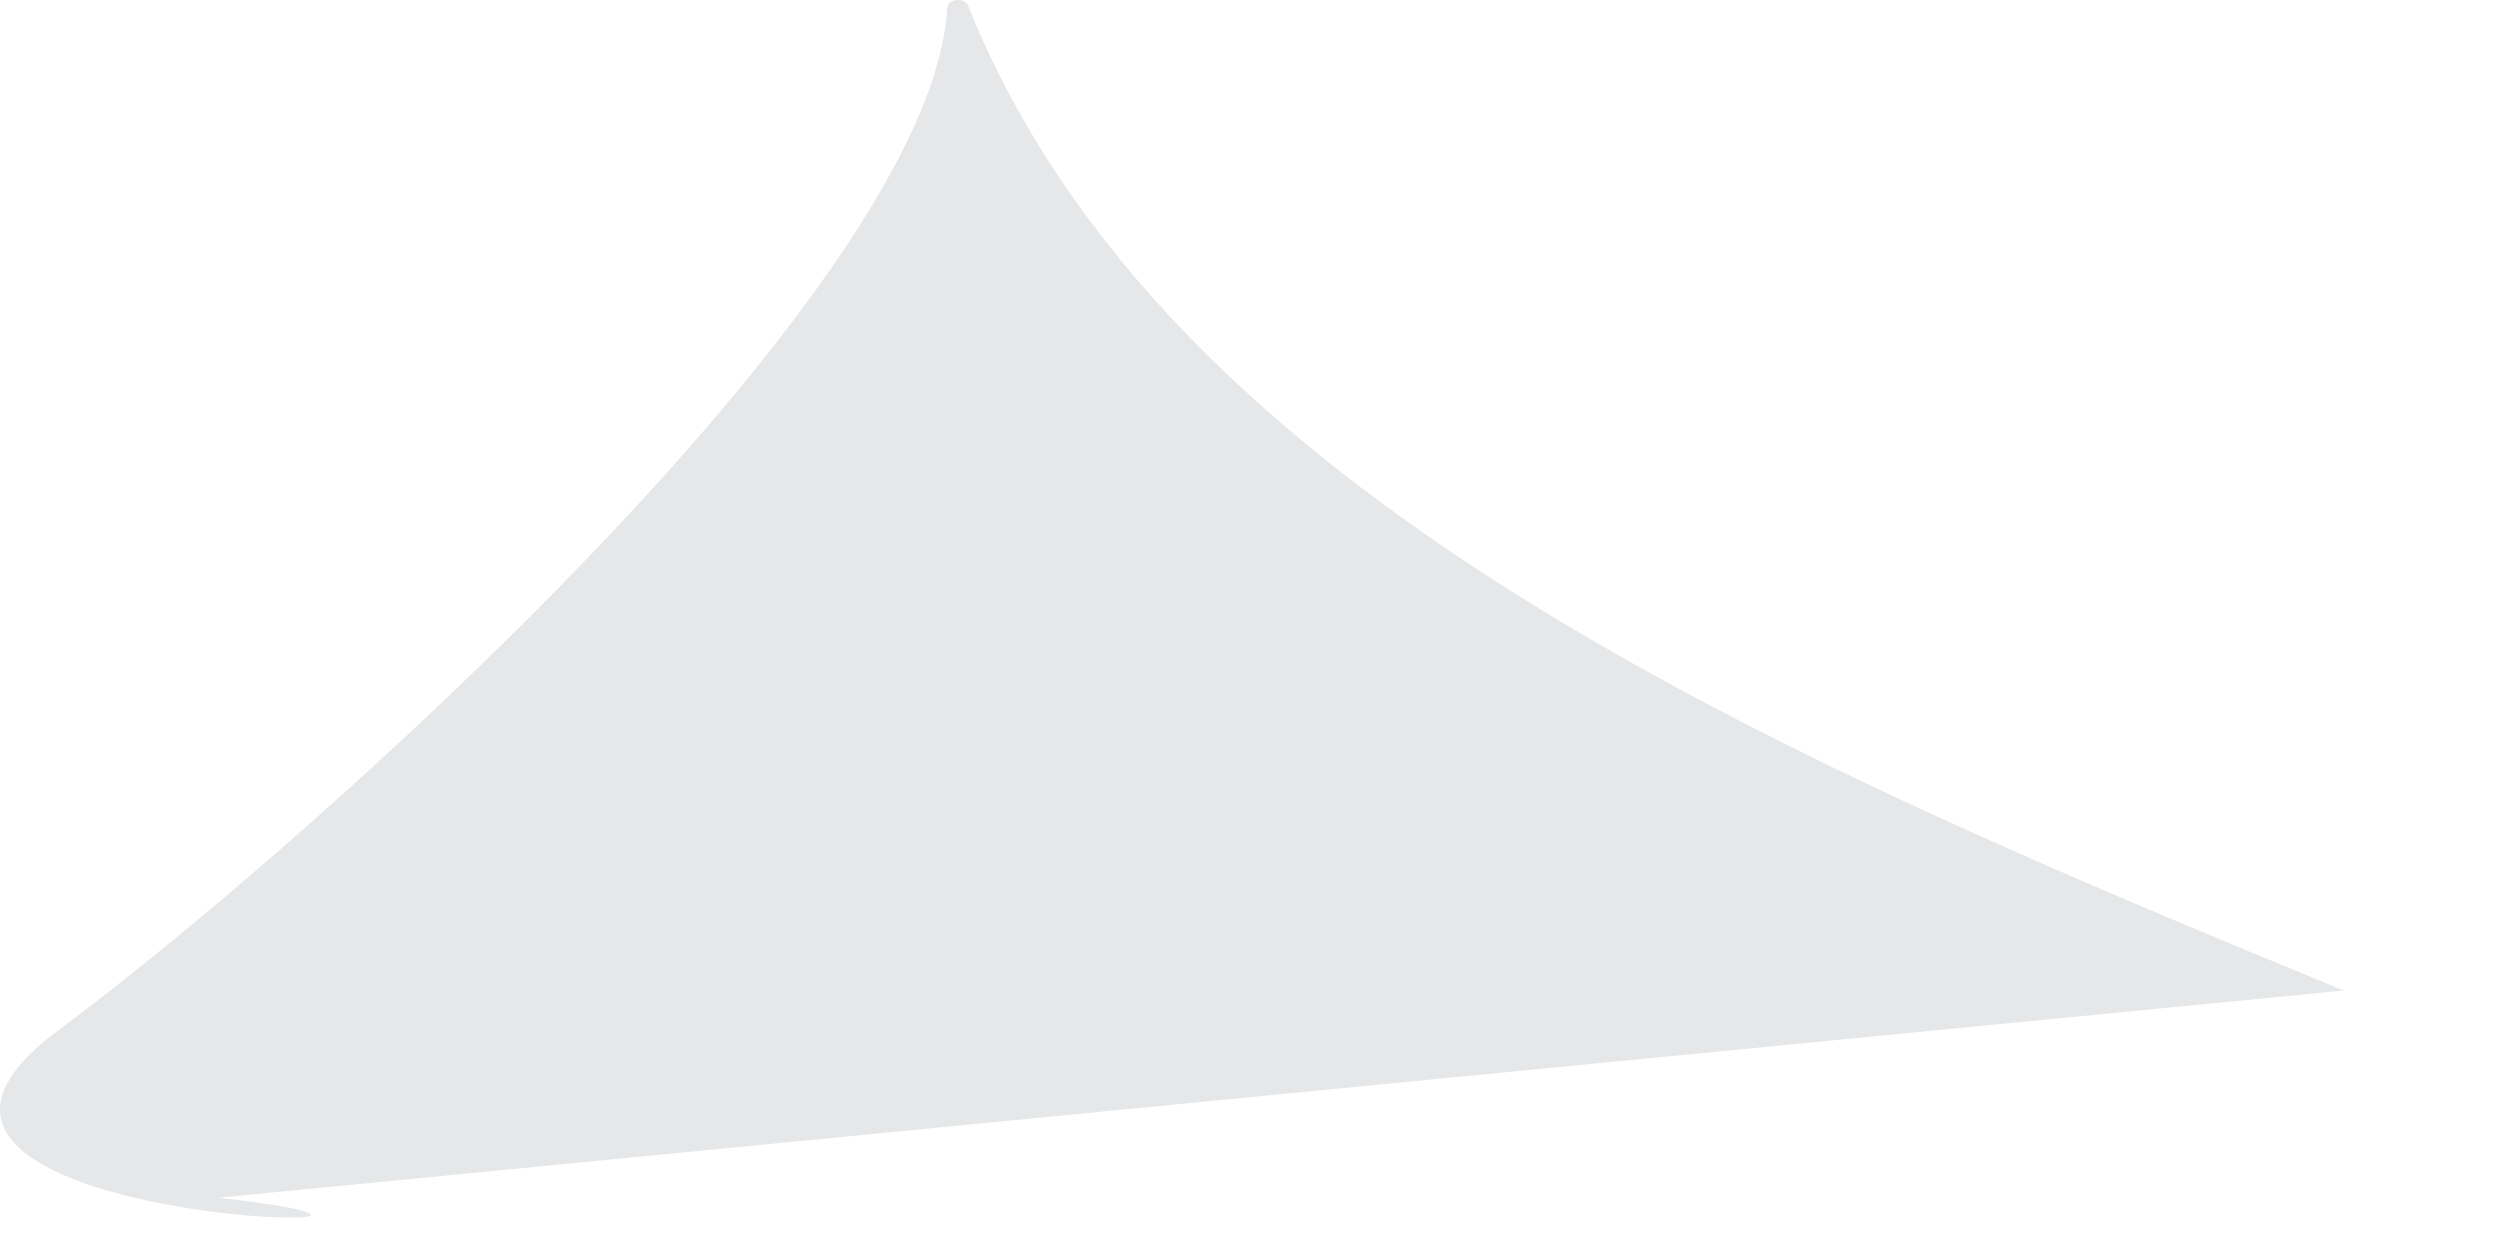 <?xml version="1.0" encoding="utf-8"?>
<svg xmlns="http://www.w3.org/2000/svg" fill="none" height="100%" overflow="visible" preserveAspectRatio="none" style="display: block;" viewBox="0 0 14 7" width="100%">
<path d="M1.226 6.707C3.188 6.936 -1.189 6.897 0.325 5.771C1.739 4.721 5.209 1.619 5.304 0.051C5.304 -0.009 5.403 -0.019 5.423 0.036C6.533 2.794 9.979 4.253 13.125 5.547" fill="#E6E7E8" id="Vector"/>
</svg>